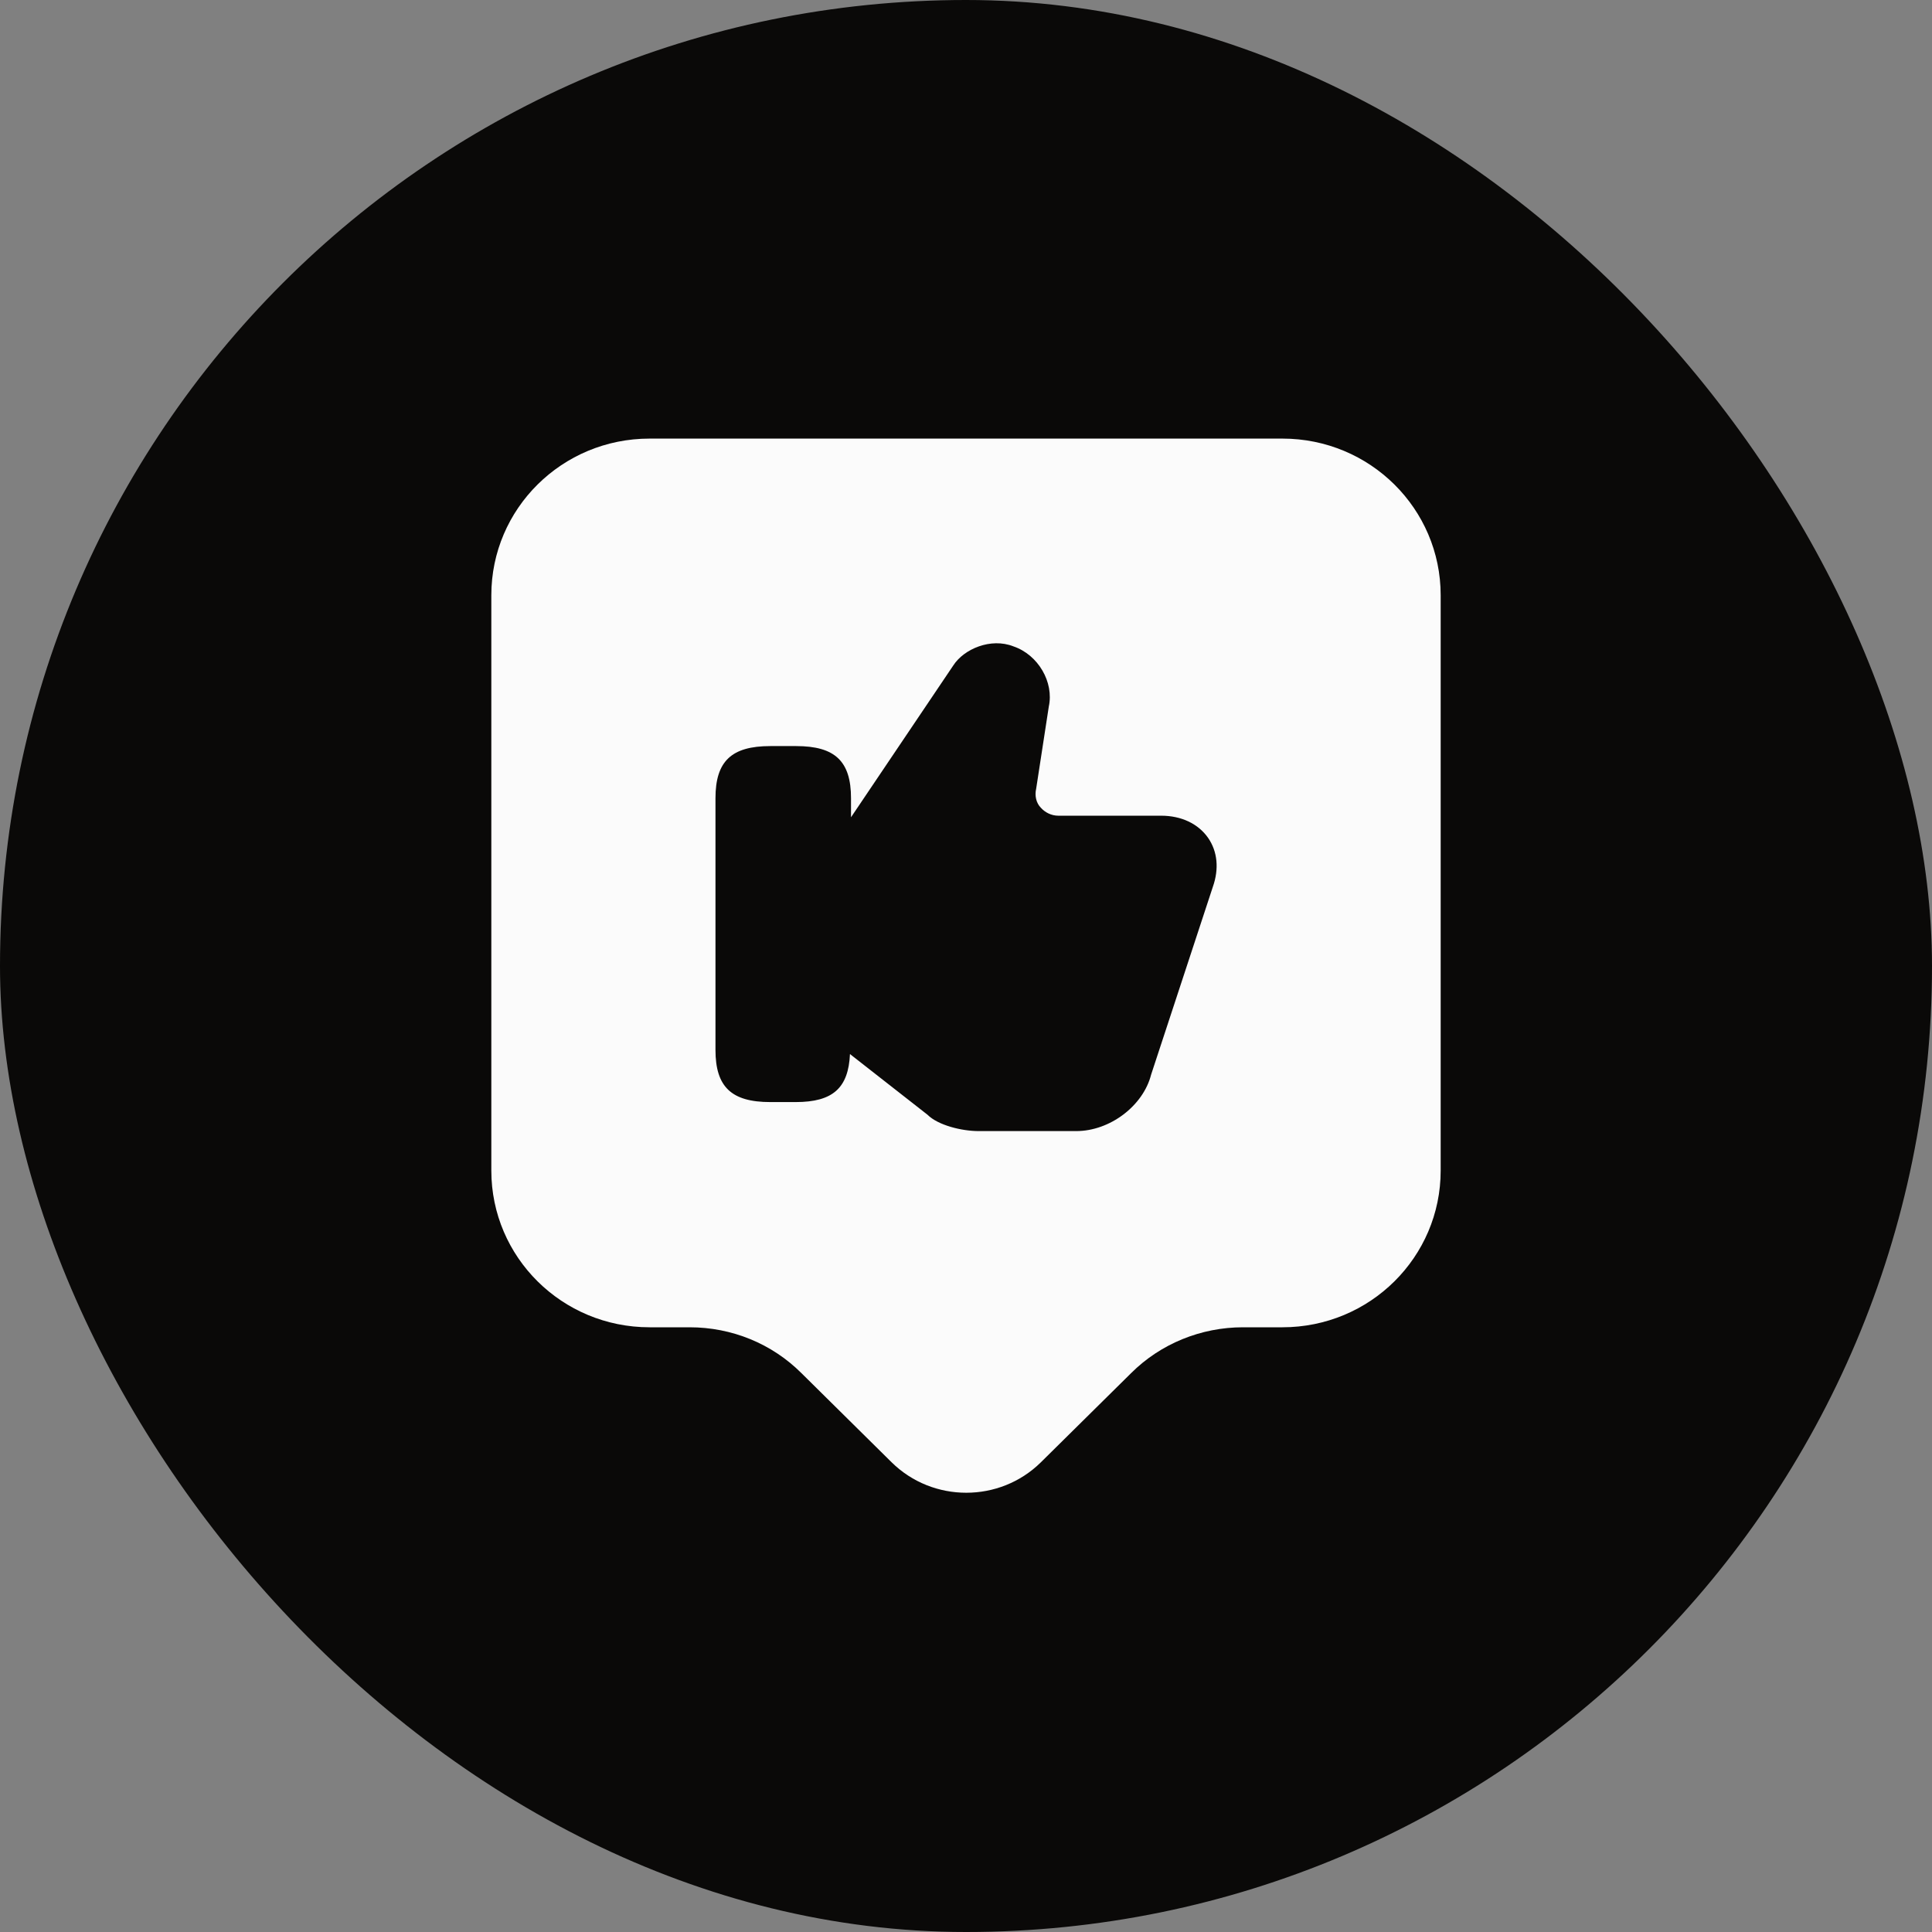 <svg xmlns="http://www.w3.org/2000/svg" width="58" height="58" viewBox="0 0 58 58" fill="none"><rect x="0" y="0" width="58" height="58" fill="#808080" stroke="none"/><rect width="58" height="58" rx="29" fill="#0A0908"></rect><path d="M38.5 13.167H19.5C16.872 13.167 14.75 15.273 14.75 17.869V35.143C14.75 37.74 16.872 39.846 19.5 39.846H20.703C21.97 39.846 23.173 40.337 24.06 41.223L26.767 43.899C28.003 45.118 30.013 45.118 31.248 43.899L33.956 41.223C34.843 40.337 36.062 39.846 37.312 39.846H38.5C41.128 39.846 43.25 37.74 43.25 35.143V17.869C43.25 15.273 41.128 13.167 38.5 13.167ZM36.41 26.625L34.557 32.262C34.32 33.196 33.322 33.956 32.309 33.956H29.38C28.873 33.956 28.161 33.782 27.844 33.465L25.517 31.644C25.469 32.657 25.01 33.085 23.886 33.085H23.126C21.954 33.085 21.479 32.626 21.479 31.517V23.965C21.479 22.857 21.954 22.398 23.126 22.398H23.902C25.073 22.398 25.548 22.857 25.548 23.965V24.535L28.62 19.975C28.937 19.484 29.744 19.136 30.425 19.405C31.169 19.658 31.644 20.482 31.486 21.21L31.106 23.68C31.058 23.886 31.106 24.108 31.248 24.25C31.375 24.392 31.565 24.488 31.771 24.488H34.858C35.46 24.488 35.967 24.725 36.267 25.152C36.553 25.564 36.6 26.087 36.41 26.625Z" fill="#FBFBFB"></path></svg>